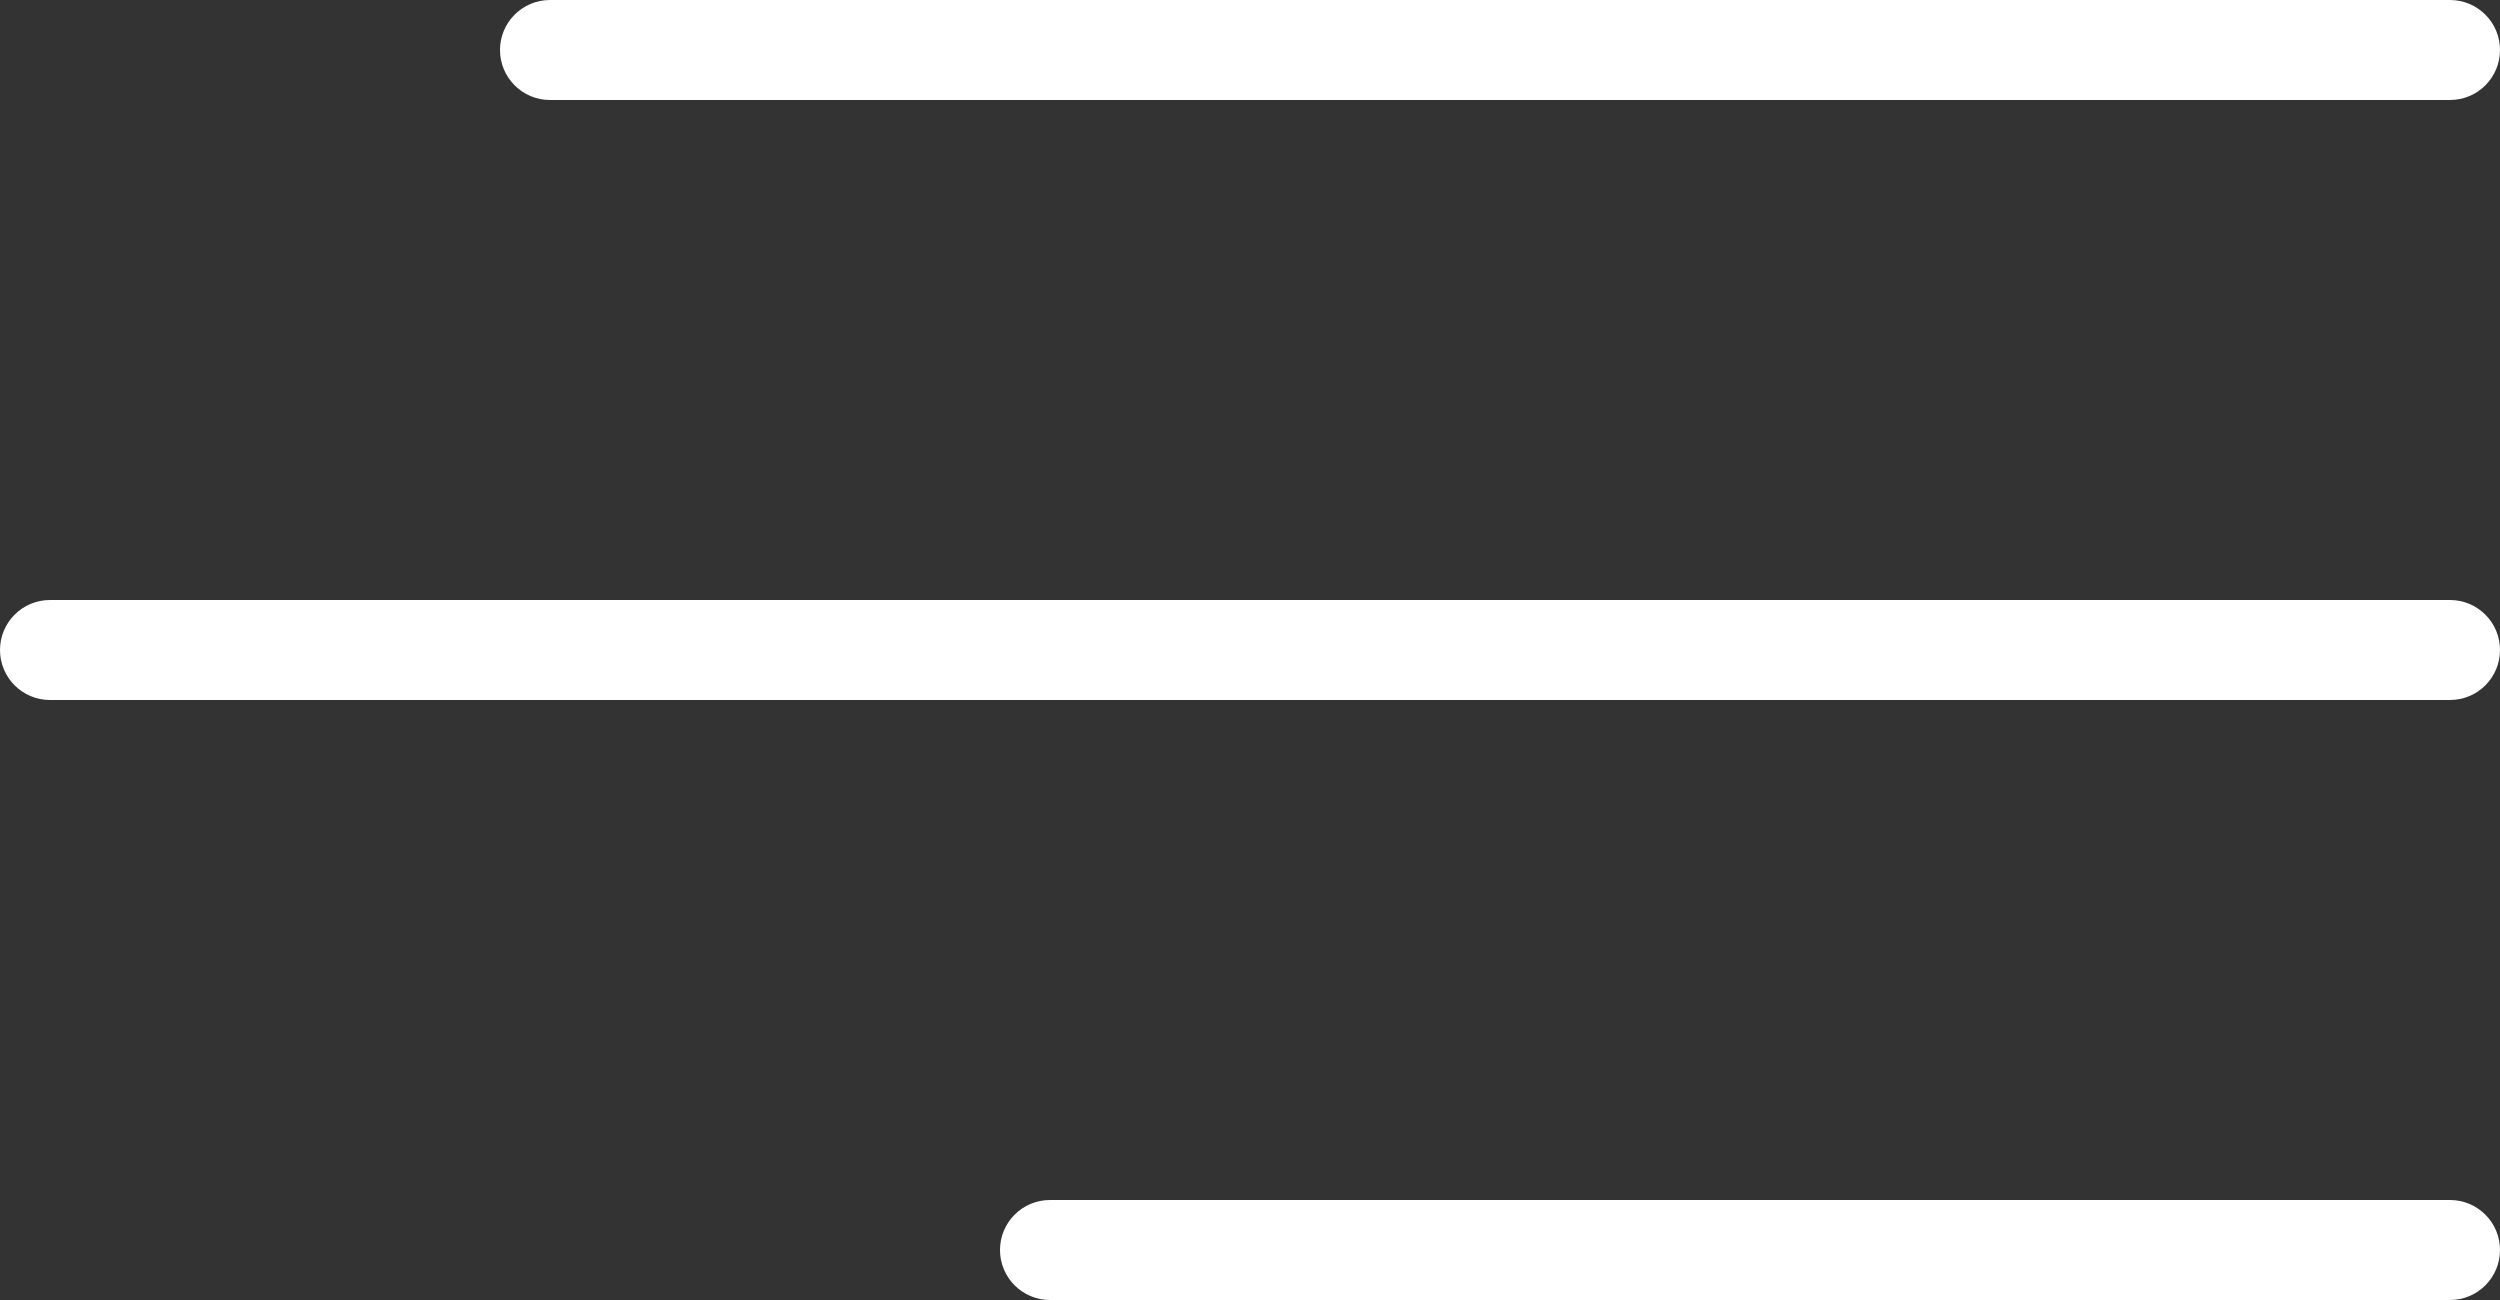 <svg width="50" height="26" viewBox="0 0 50 26" fill="none" xmlns="http://www.w3.org/2000/svg">
<rect x="0" y="0" width="50" height="26" fill="#333333" stroke="none"/>
<path fill-rule="evenodd" clip-rule="evenodd" d="M50 1C50 0.448 49.552 0 49 0H11C10.448 0 10 0.448 10 1C10 1.552 10.448 2 11 2H49C49.552 2 50 1.552 50 1ZM50 13C50 12.448 49.552 12 49 12H1C0.448 12 0 12.448 0 13C0 13.552 0.448 14 1 14H49C49.552 14 50 13.552 50 13ZM49 24C49.552 24 50 24.448 50 25C50 25.552 49.552 26 49 26H21C20.448 26 20 25.552 20 25C20 24.448 20.448 24 21 24H49Z" fill="white"/>
</svg>
